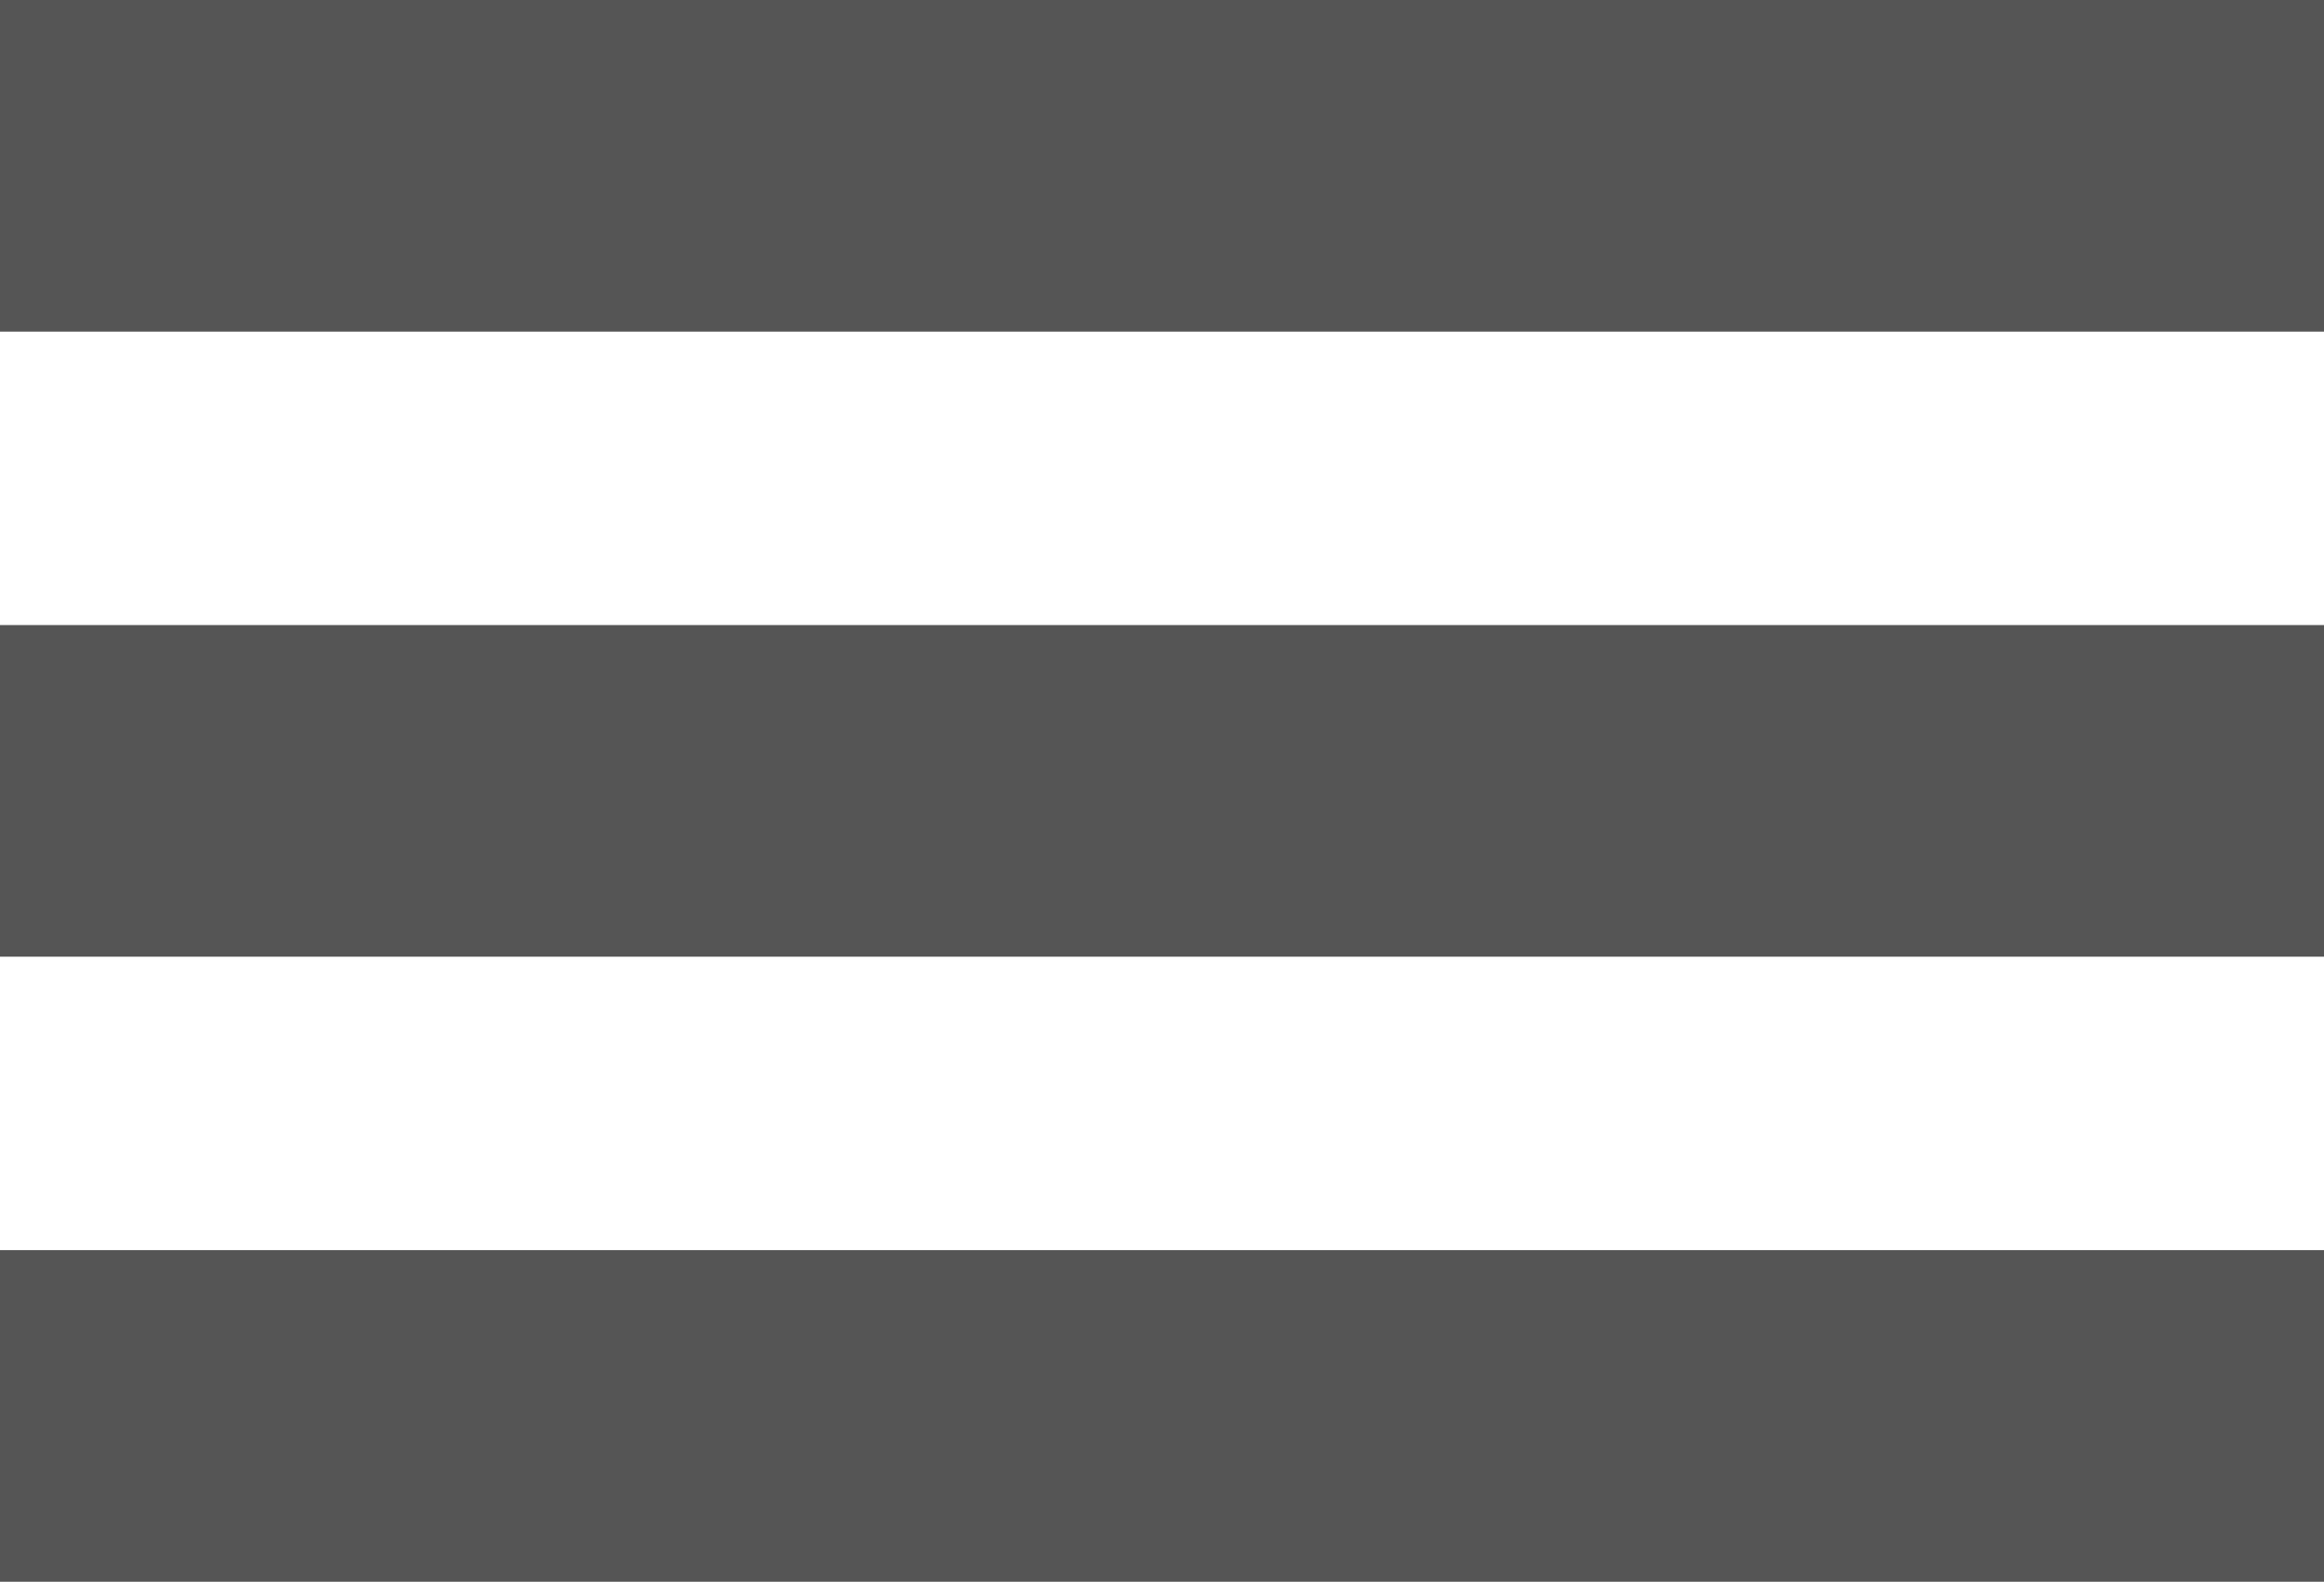 <?xml version="1.0" encoding="utf-8"?>
<!-- Generator: Adobe Illustrator 16.0.5, SVG Export Plug-In . SVG Version: 6.00 Build 0)  -->
<!DOCTYPE svg PUBLIC "-//W3C//DTD SVG 1.1//EN" "http://www.w3.org/Graphics/SVG/1.1/DTD/svg11.dtd">
<svg version="1.1" id="Ebene_1" xmlns="http://www.w3.org/2000/svg" xmlns:xlink="http://www.w3.org/1999/xlink" x="0px" y="0px"
	 width="85.04px" height="57.886px" viewBox="0 0 85.04 57.886" enable-background="new 0 0 85.04 57.886" xml:space="preserve">
<g>
	<rect fill="#555555" width="85.04" height="12.136"/>
	<rect y="22.875" fill="#555555" width="85.04" height="12.136"/>
	<rect y="45.75" fill="#555555" width="85.04" height="12.136"/>
</g>
</svg>
